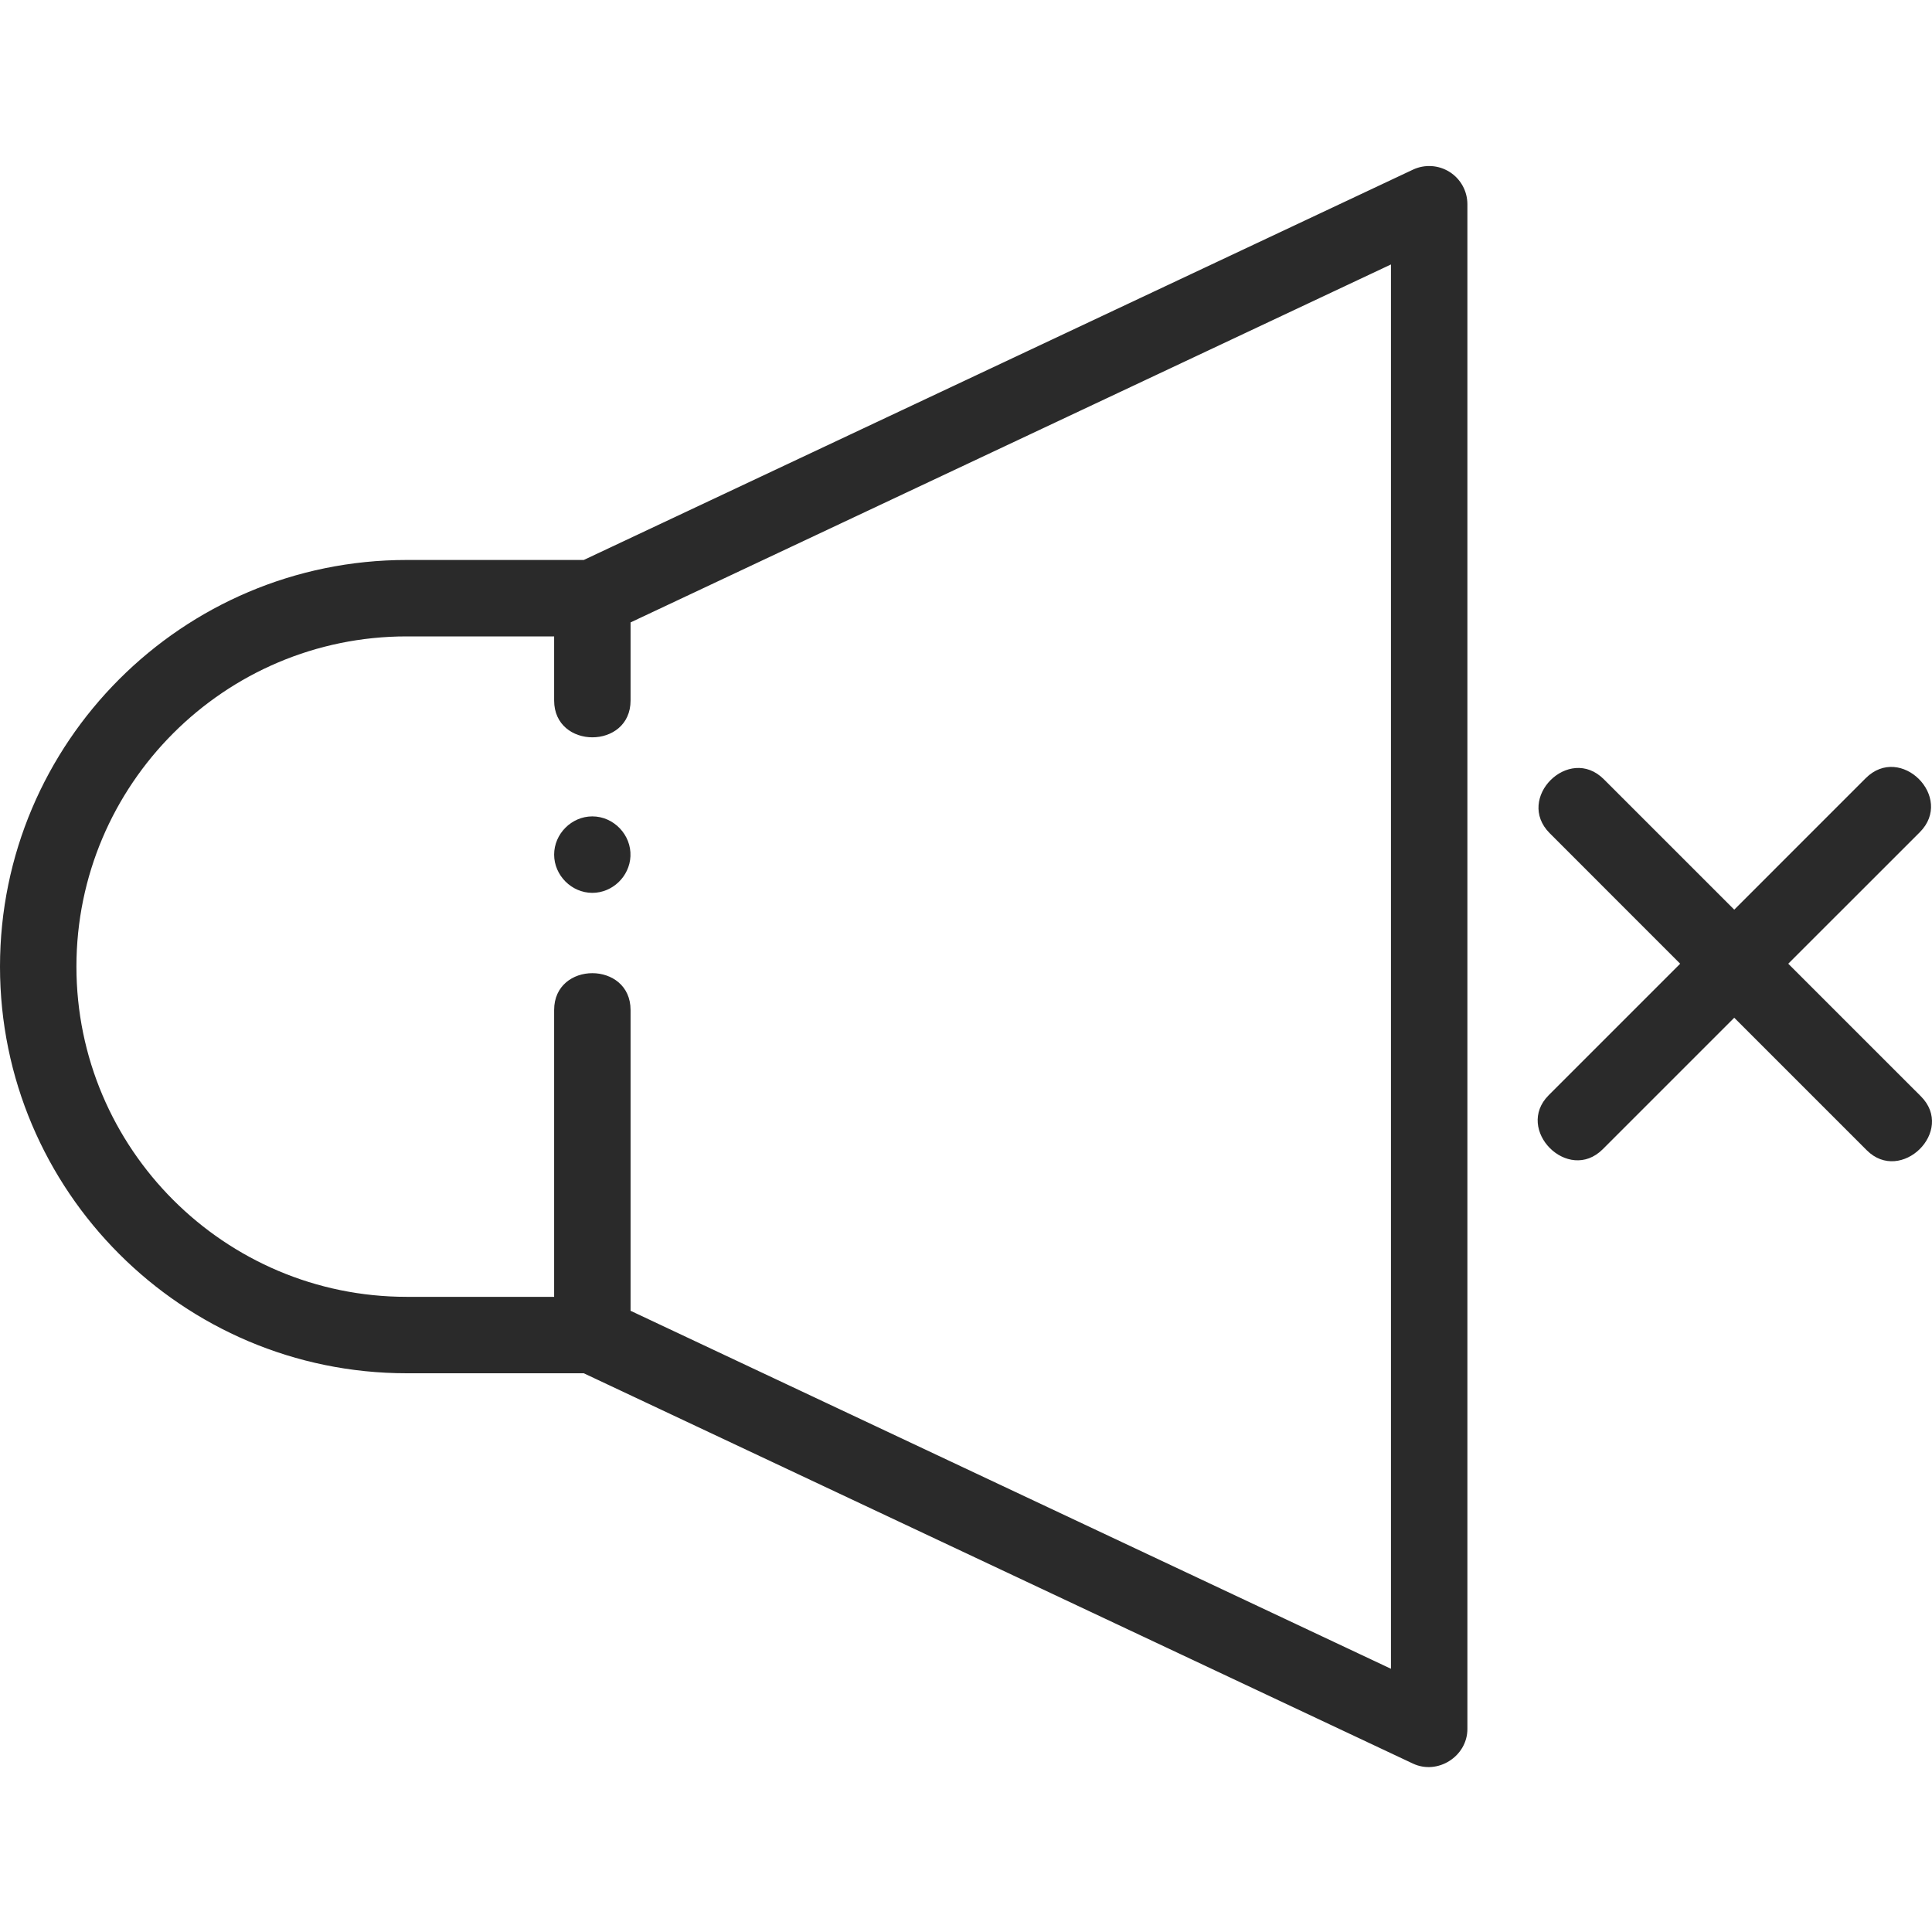 <svg width="50" height="50" viewBox="0 0 50 50" fill="none" xmlns="http://www.w3.org/2000/svg">
<path d="M49.711 28.371L46.28 24.941L49.684 21.538C50.586 20.635 49.187 19.237 48.285 20.139L44.882 23.542L41.506 20.166C40.604 19.264 39.205 20.662 40.107 21.564L43.483 24.941L40.08 28.344C39.191 29.233 40.583 30.637 41.479 29.742L44.882 26.339L48.312 29.769C49.196 30.653 50.613 29.273 49.711 28.371Z" fill="#2A2A2A"/>
<path d="M37.517 4.451C37.231 4.269 36.872 4.247 36.566 4.391L15.108 14.492H10.524C4.721 14.492 0 19.213 0 25.016C0 30.819 4.721 35.54 10.524 35.54H15.108L36.566 45.641C37.207 45.943 37.976 45.455 37.976 44.746V5.286C37.976 4.947 37.803 4.632 37.517 4.451ZM35.998 43.188L16.319 33.923V26.139C16.319 24.869 14.341 24.867 14.341 26.139V33.562H10.524C5.812 33.562 1.978 29.728 1.978 25.016C1.978 20.304 5.812 16.47 10.524 16.47H14.341V18.129C14.341 19.398 16.319 19.401 16.319 18.129V16.108L35.998 6.844V43.188Z" fill="#2A2A2A"/>
<path d="M15.329 21.128C14.792 21.128 14.341 21.58 14.341 22.117C14.341 22.654 14.792 23.107 15.329 23.107C15.852 23.107 16.293 22.681 16.316 22.16C16.341 21.607 15.884 21.128 15.329 21.128Z" fill="#2A2A2A"/>
</svg>

